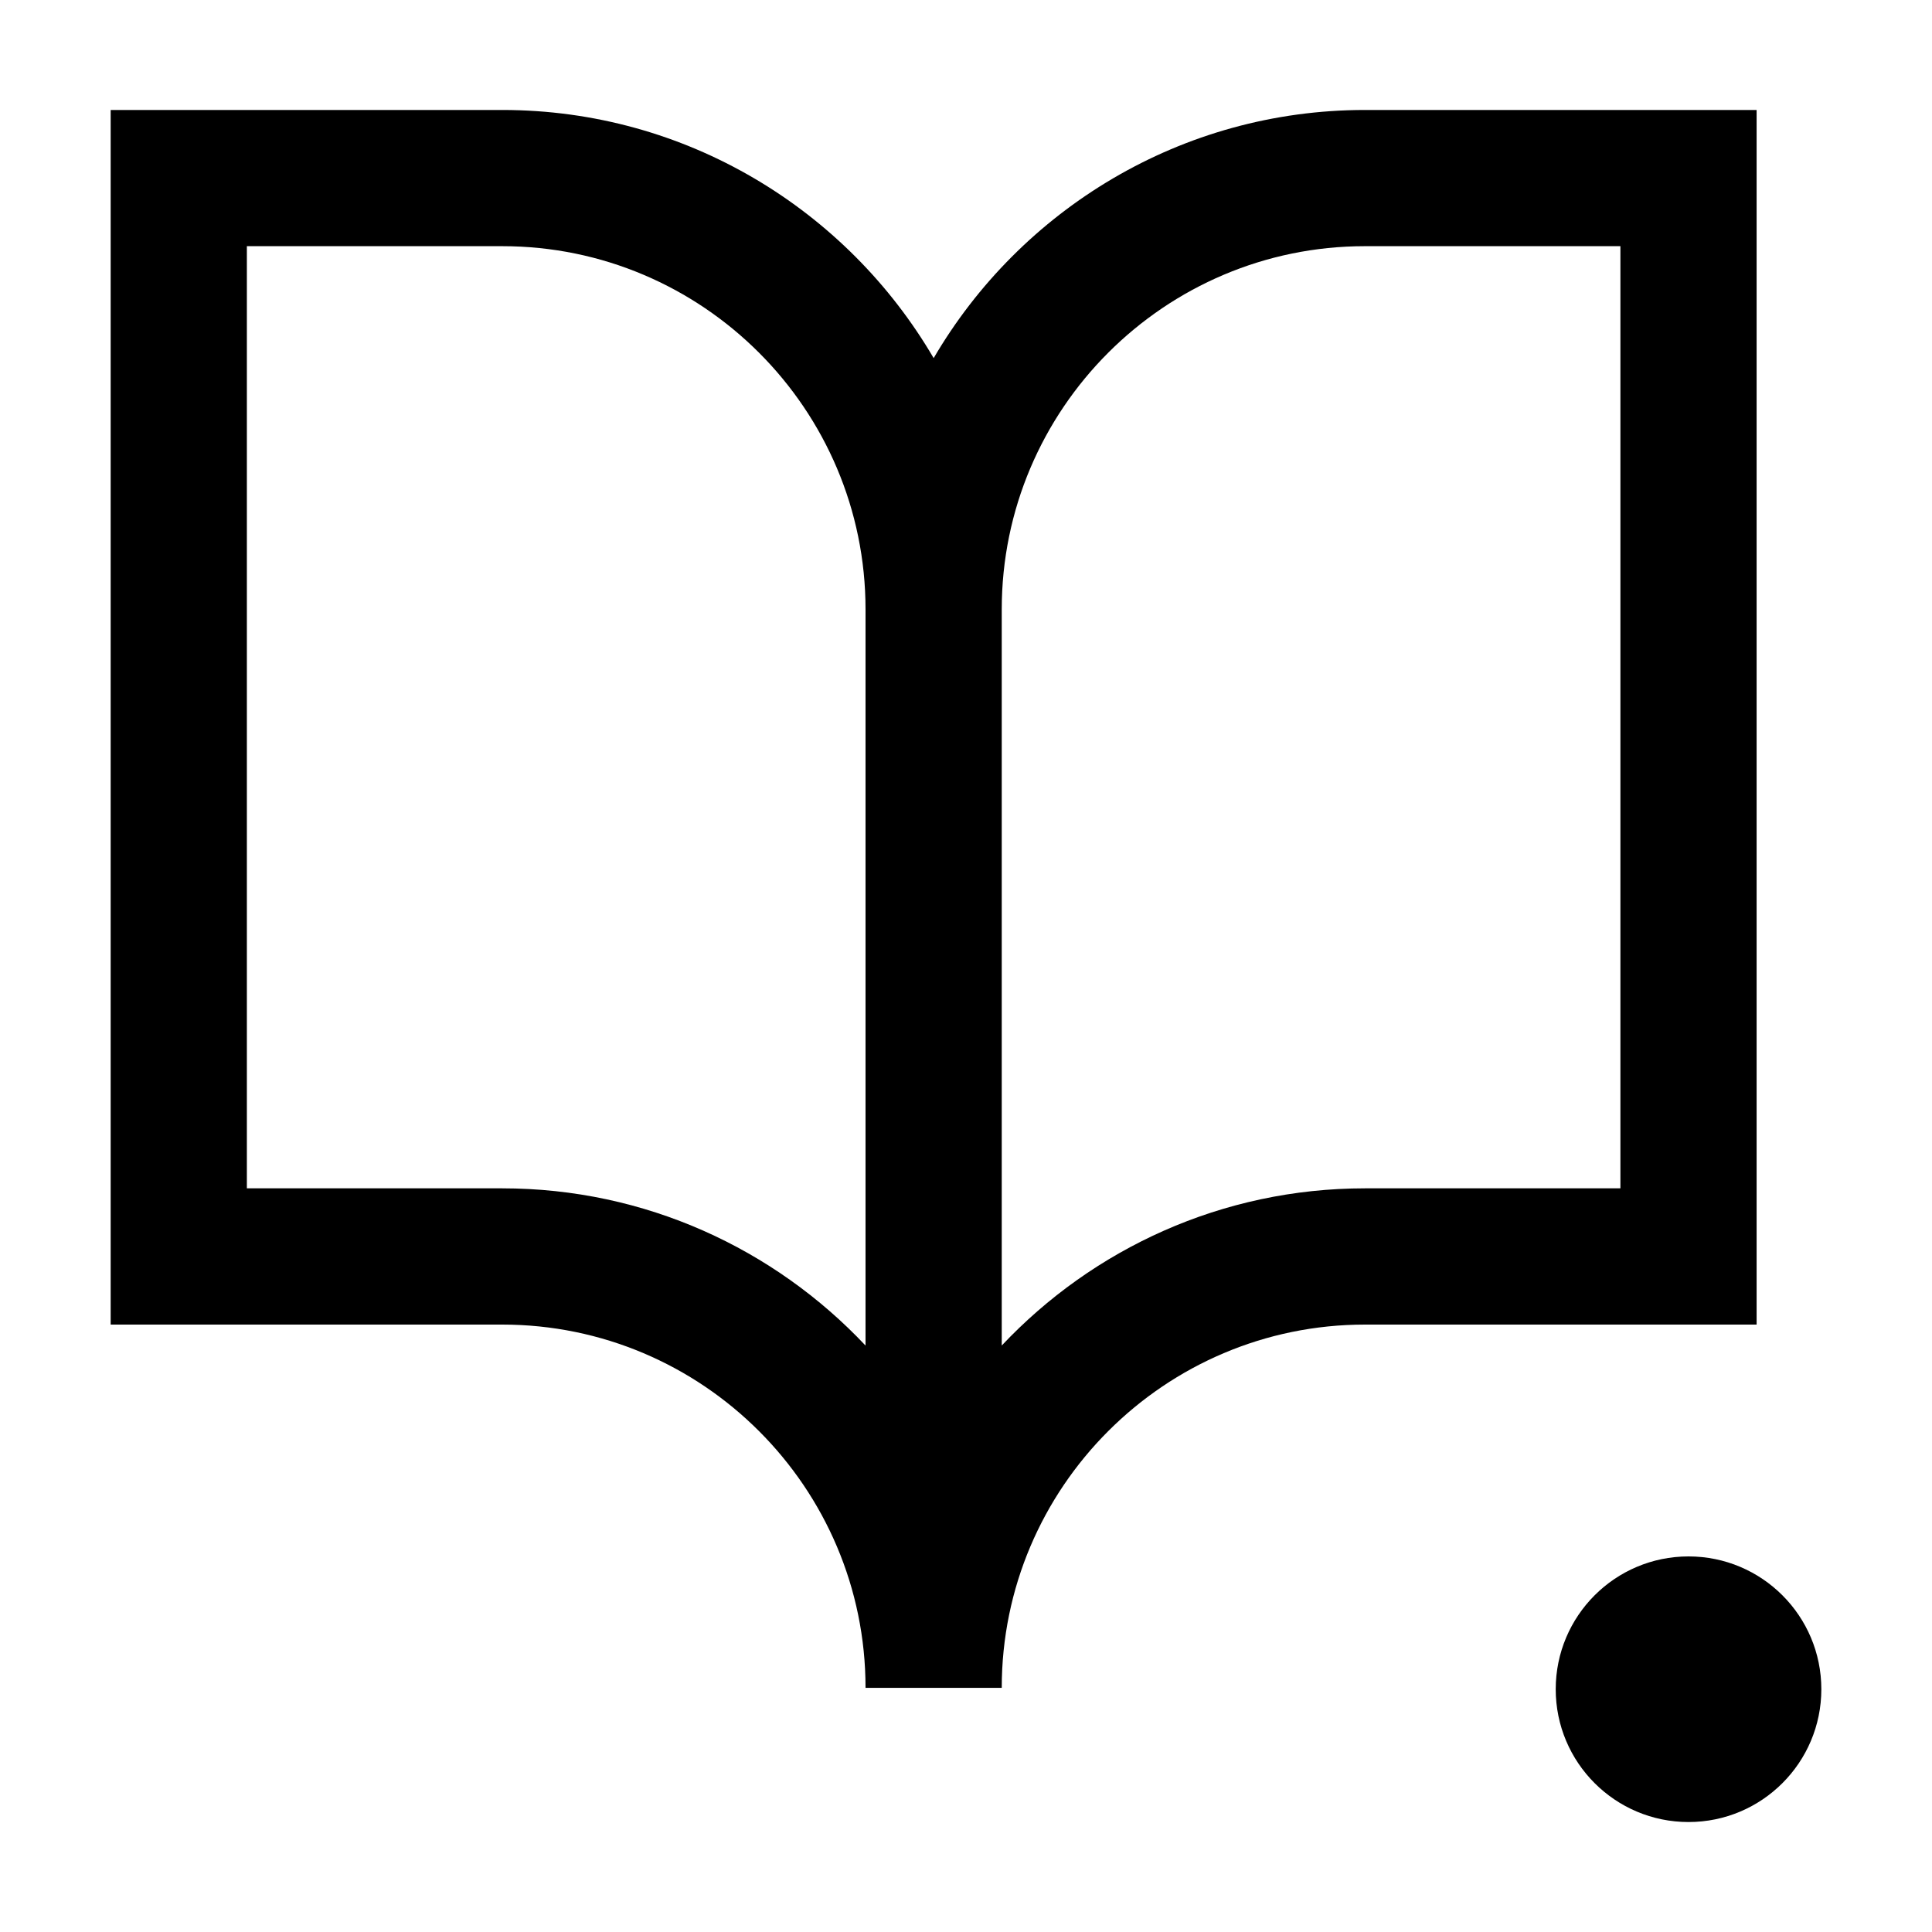 <svg xmlns="http://www.w3.org/2000/svg" viewBox="0 0 50 50" xml:space="preserve"><path d="M41.936 30.754h-6.61c-3.702 0-7.042 1.566-9.401 4.068v-19.05c0-5.184 4.217-9.401 9.401-9.401h6.61v24.383zm-28.937 0h-6.61V6.371h6.61c5.183 0 9.401 4.217 9.401 9.401v19.051c-2.358-2.502-5.699-4.069-9.401-4.069M45.461 2.846H35.326c-4.757 0-8.919 2.585-11.163 6.422C21.919 5.431 17.756 2.846 13 2.846H2.864V34.28h10.135c5.183 0 9.401 4.217 9.401 9.401h3.525c0-5.184 4.217-9.401 9.401-9.401h10.135V2.846zM43.699 40.28c-1.898 0-3.437 1.539-3.437 3.437s1.539 3.437 3.437 3.437 3.437-1.539 3.437-3.437-1.539-3.437-3.437-3.437"/></svg>